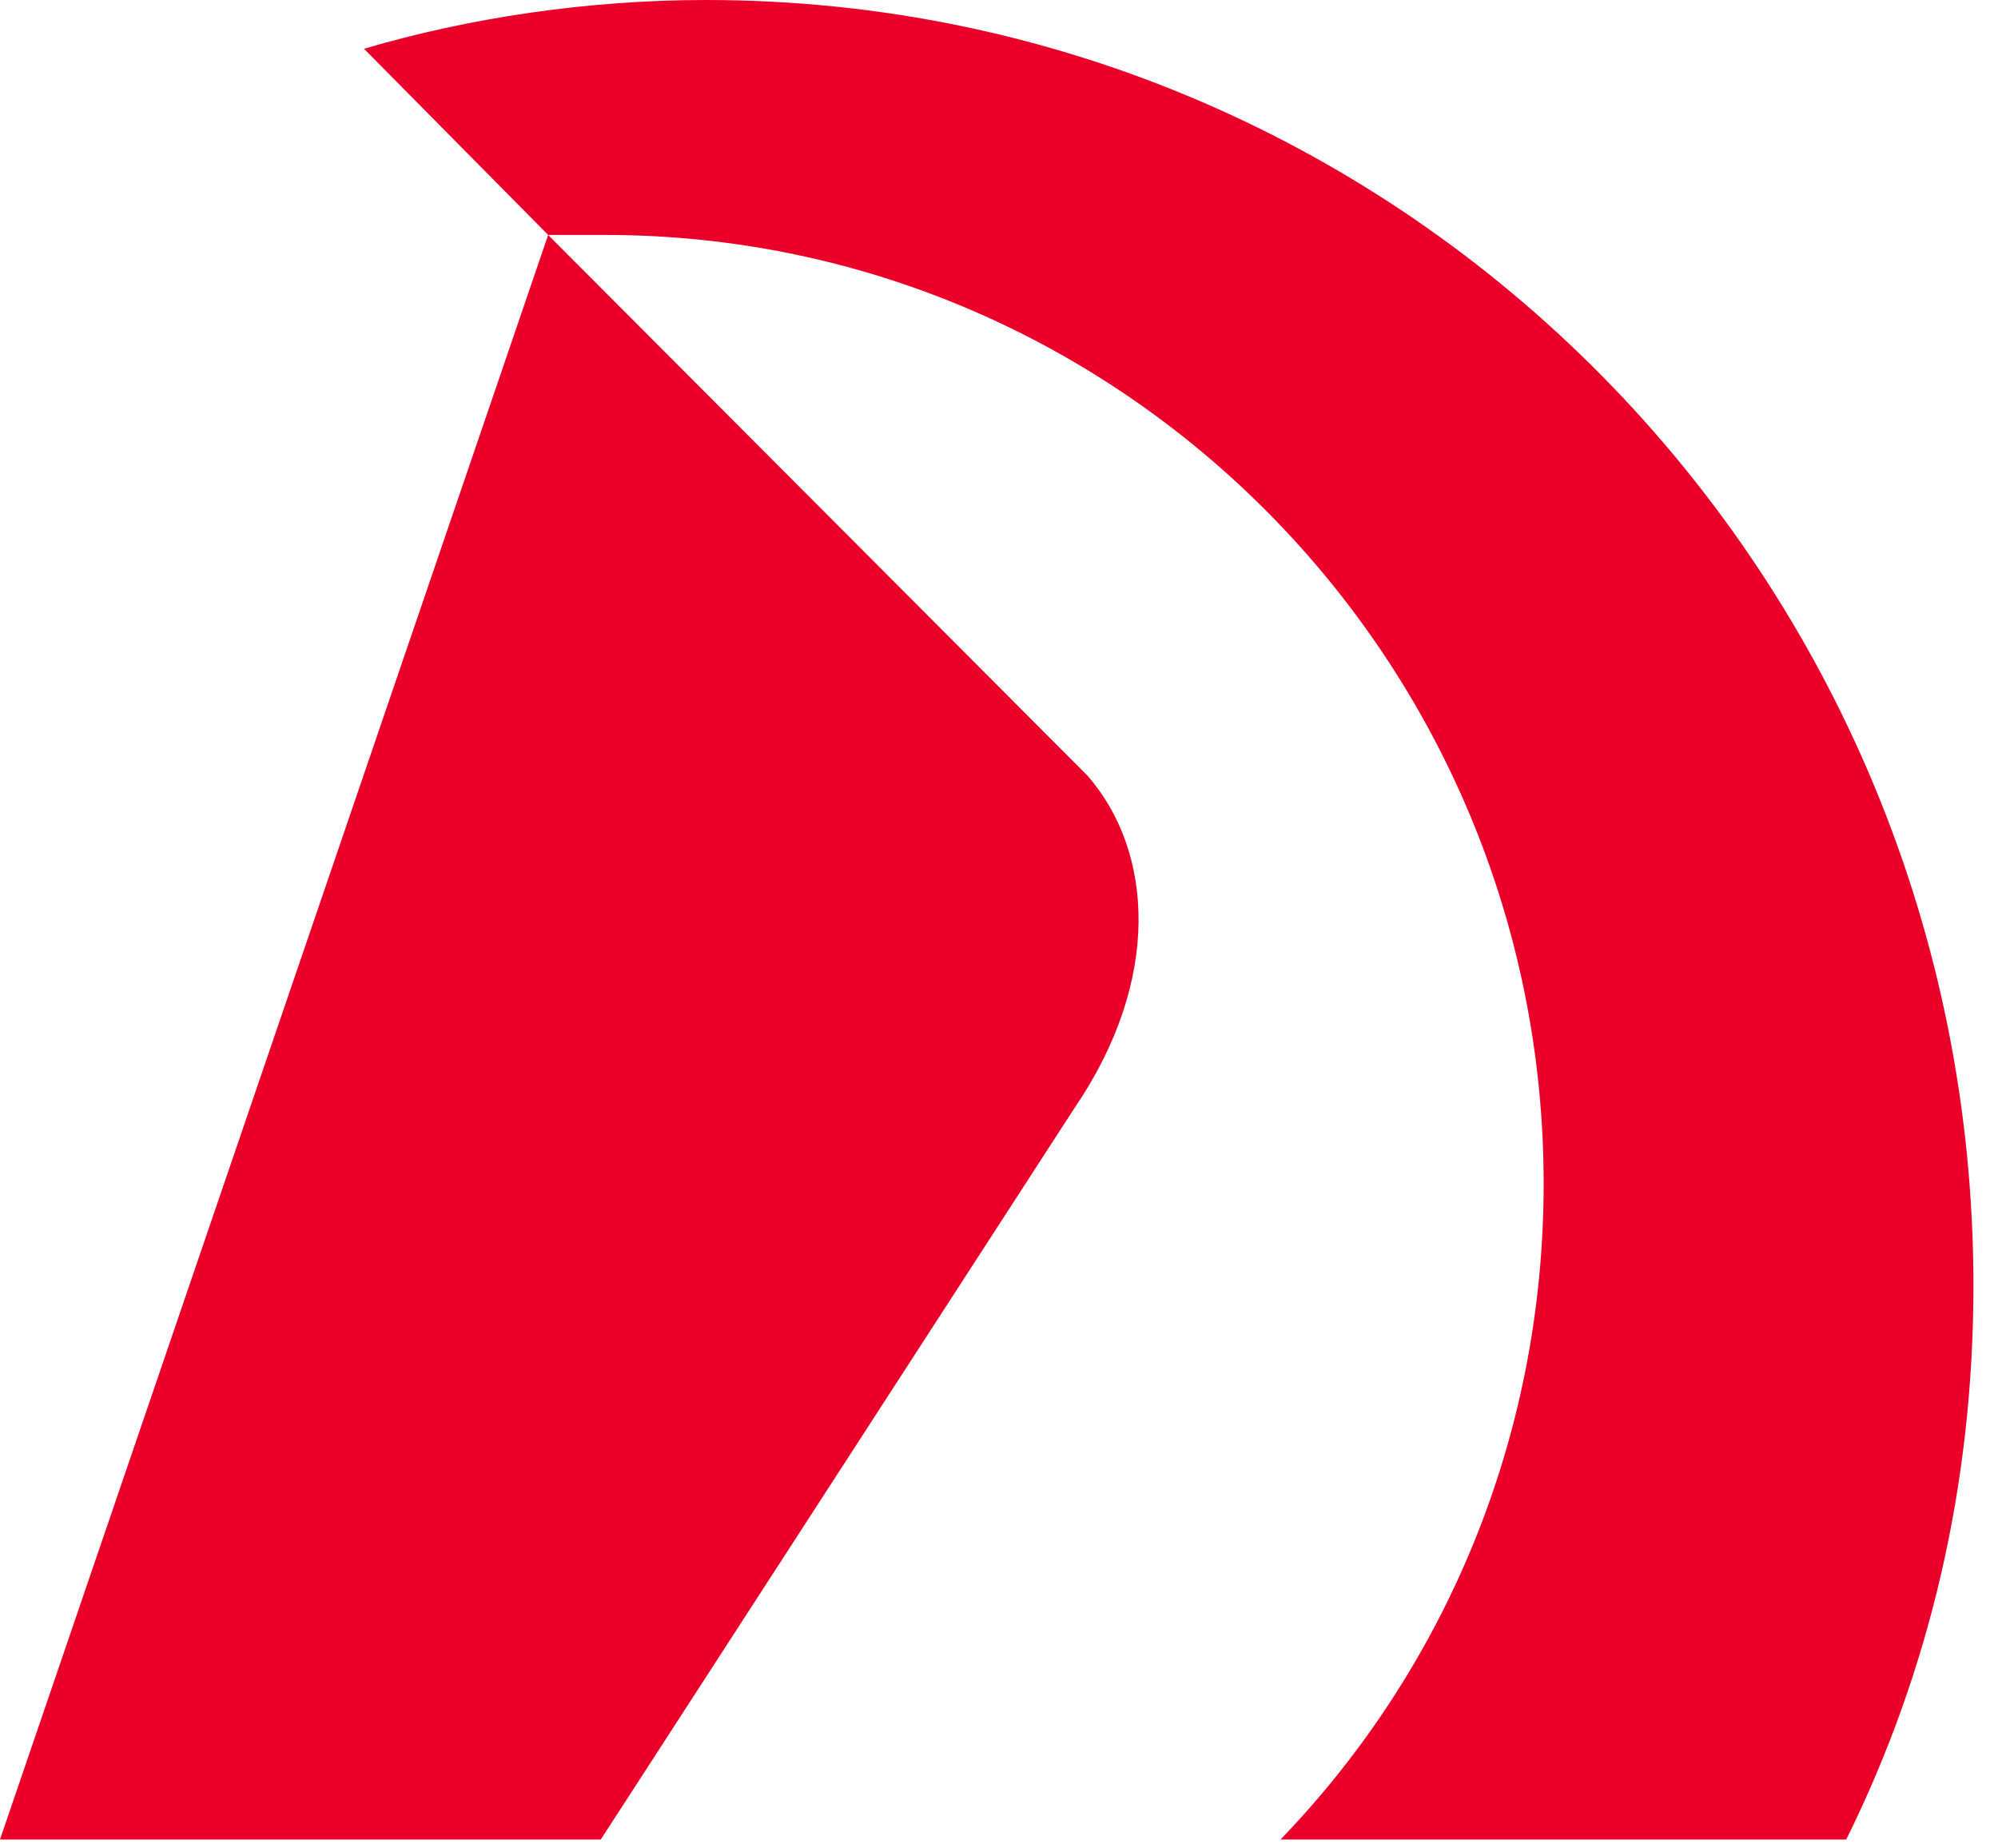 <svg width="40" height="37" viewBox="0 0 40 37" fill="none" xmlns="http://www.w3.org/2000/svg">
<path d="M14.135 0C11.765 0 9.394 0.355 7.287 0.976L10.974 4.703L0 36.822H12.028L21.51 22.182C23.266 19.609 23.09 17.036 21.773 15.528L10.974 4.703C11.326 4.703 11.765 4.703 12.116 4.703C22.476 4.703 30.904 13.221 30.904 23.691C30.904 28.837 28.885 33.451 25.636 36.822H36.962C38.63 33.451 39.508 29.724 39.508 25.731C39.508 11.535 28.182 0 14.135 0Z" fill="#EA0029"/>
</svg>
